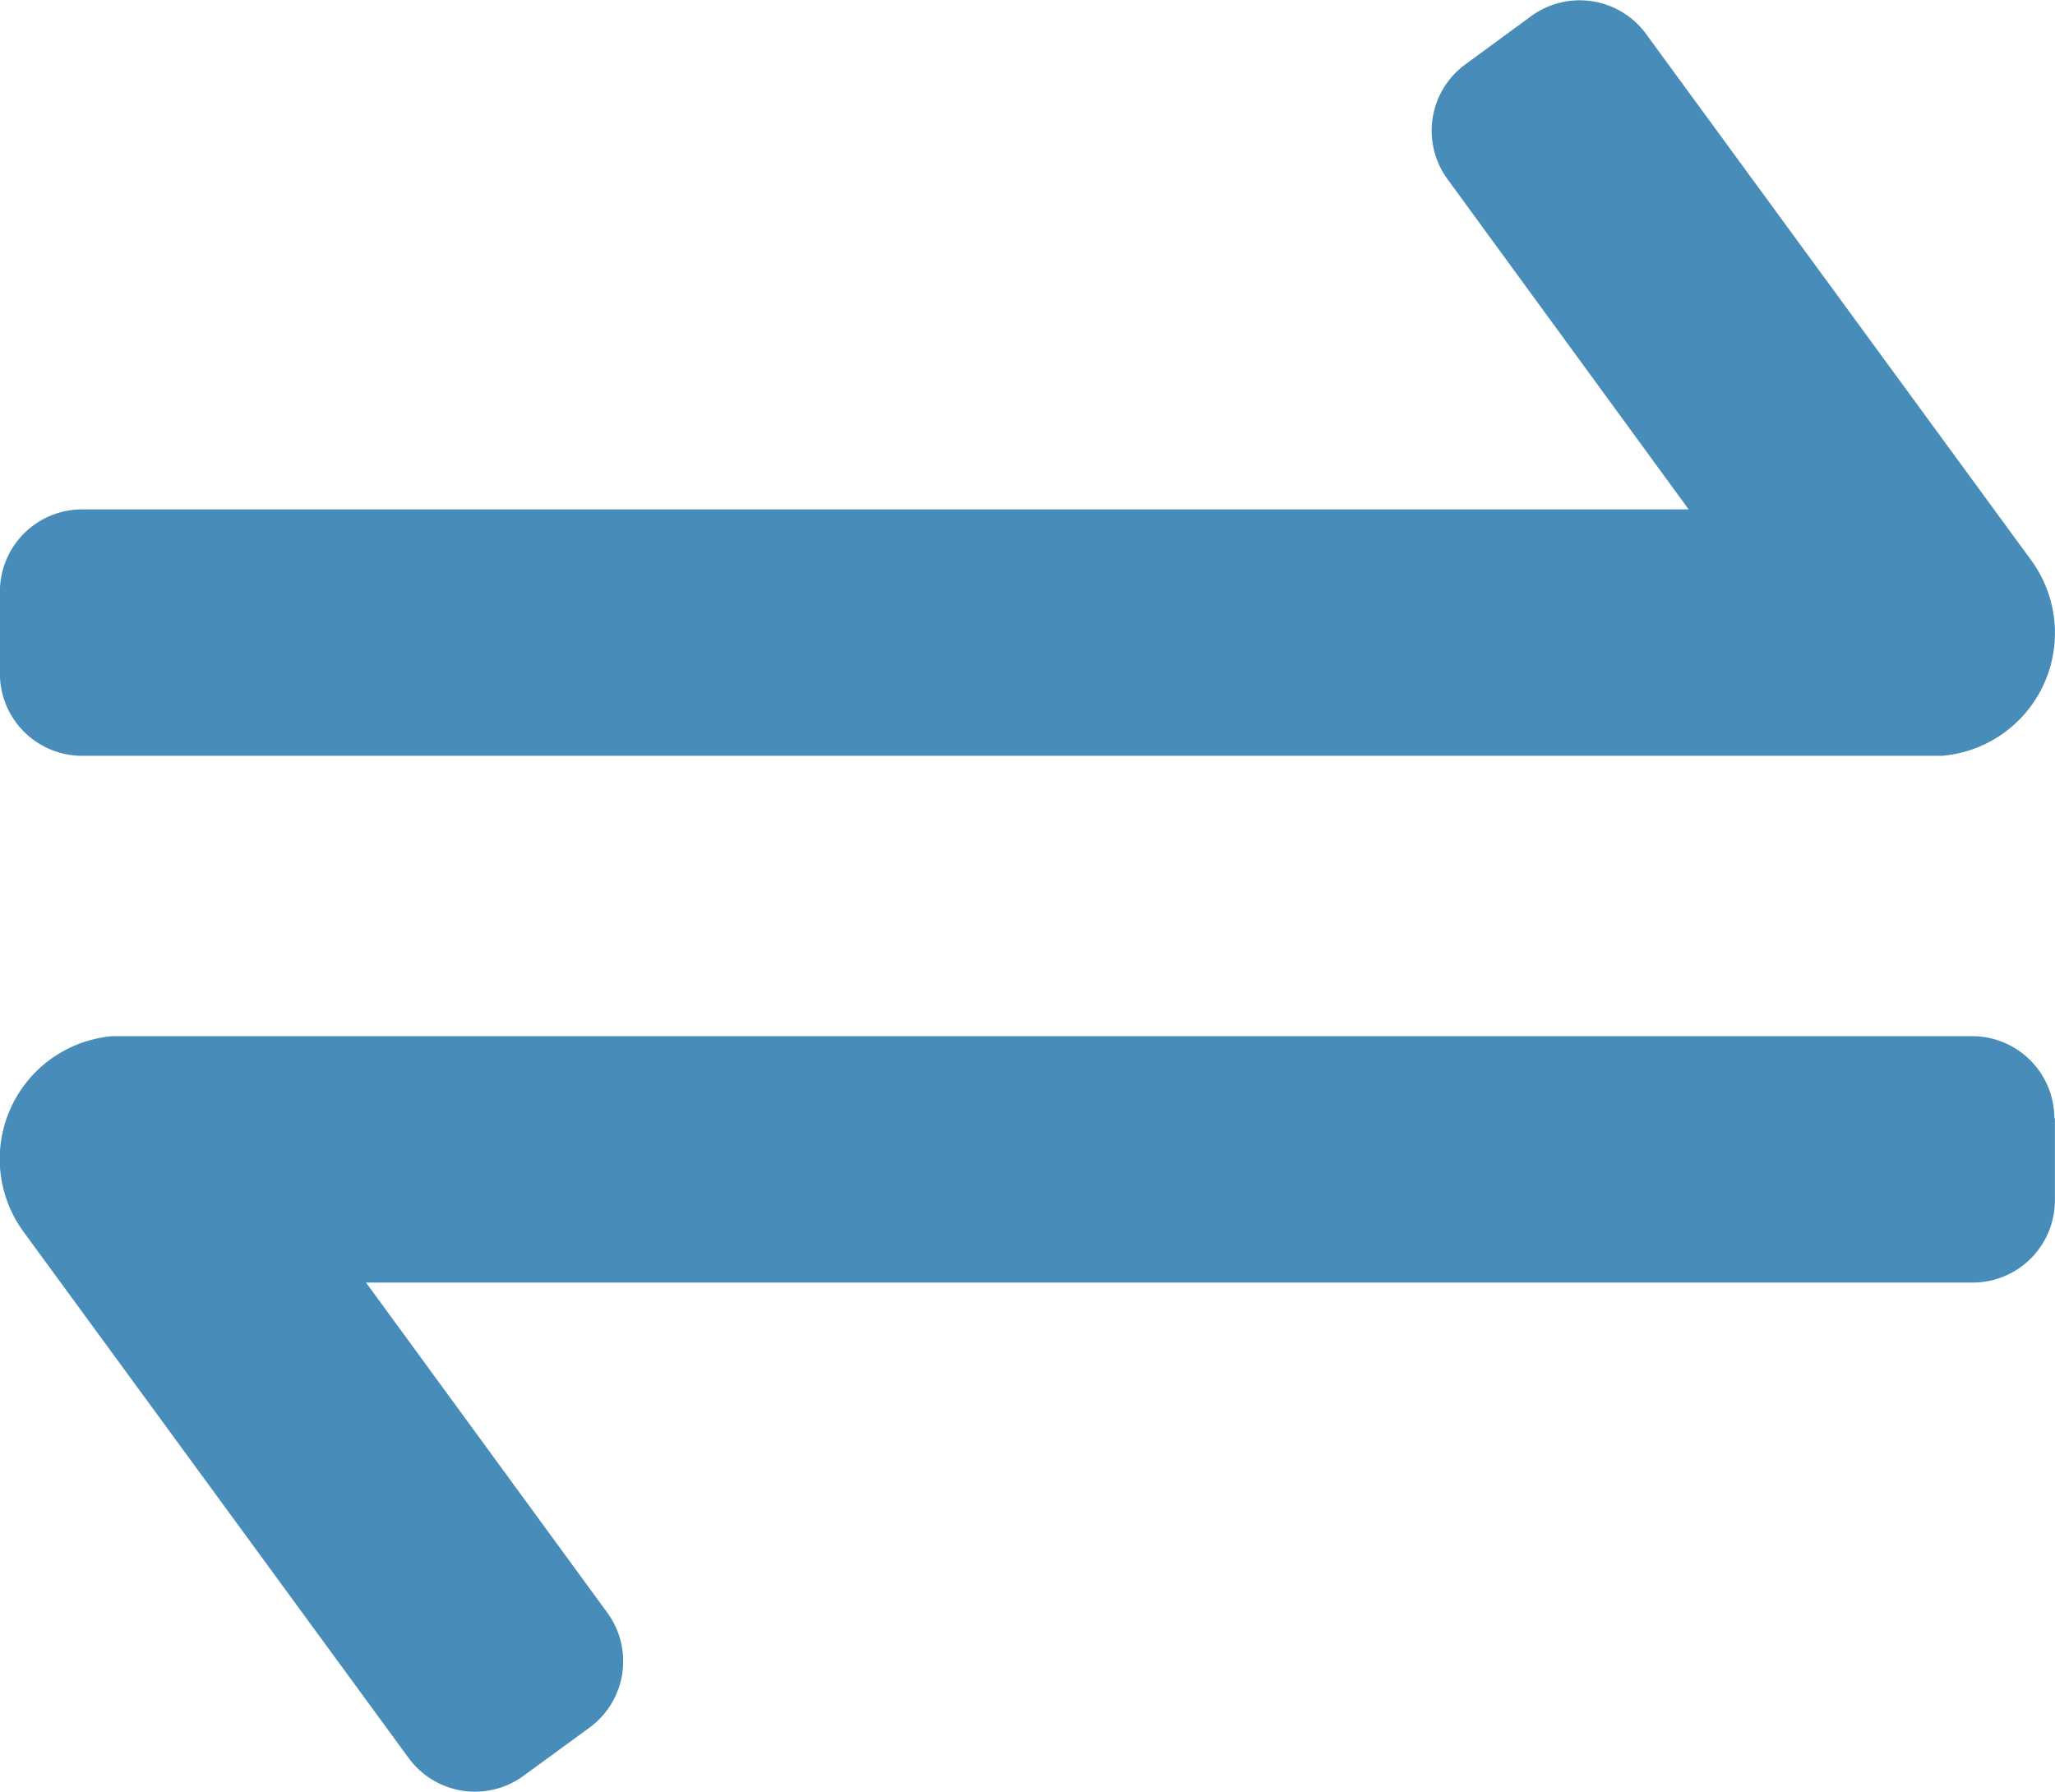 <?xml version="1.0" encoding="UTF-8"?>
<svg xmlns="http://www.w3.org/2000/svg" width="19.74" height="17.212" viewBox="0 0 19.74 17.212">
  <defs>
    <style>
      .cls-1 {
        fill: #488db9;
      }
    </style>
  </defs>
  <path id="_01-switch" data-name="01-switch" class="cls-1" d="M265.03,296.548v.79a.79.79,0,0,1-.79.79H248.807l2.32,3.174a.79.79,0,0,1-.172,1.1l-.638.466a.79.79,0,0,1-1.1-.172l-3.7-5.056a1.184,1.184,0,0,1,.854-1.879l.1,0h17.764a.79.79,0,0,1,.79.79Zm-19.74-4.267v-.79a.79.79,0,0,1,.79-.79h15.432l-2.318-3.174a.789.789,0,0,1,.172-1.1l.636-.466a.79.79,0,0,1,1.1.172l3.7,5.056a1.184,1.184,0,0,1-.856,1.879l-.1,0H246.08a.79.79,0,0,1-.79-.79Z" transform="translate(-245.291 -285.808)"></path>
</svg>
